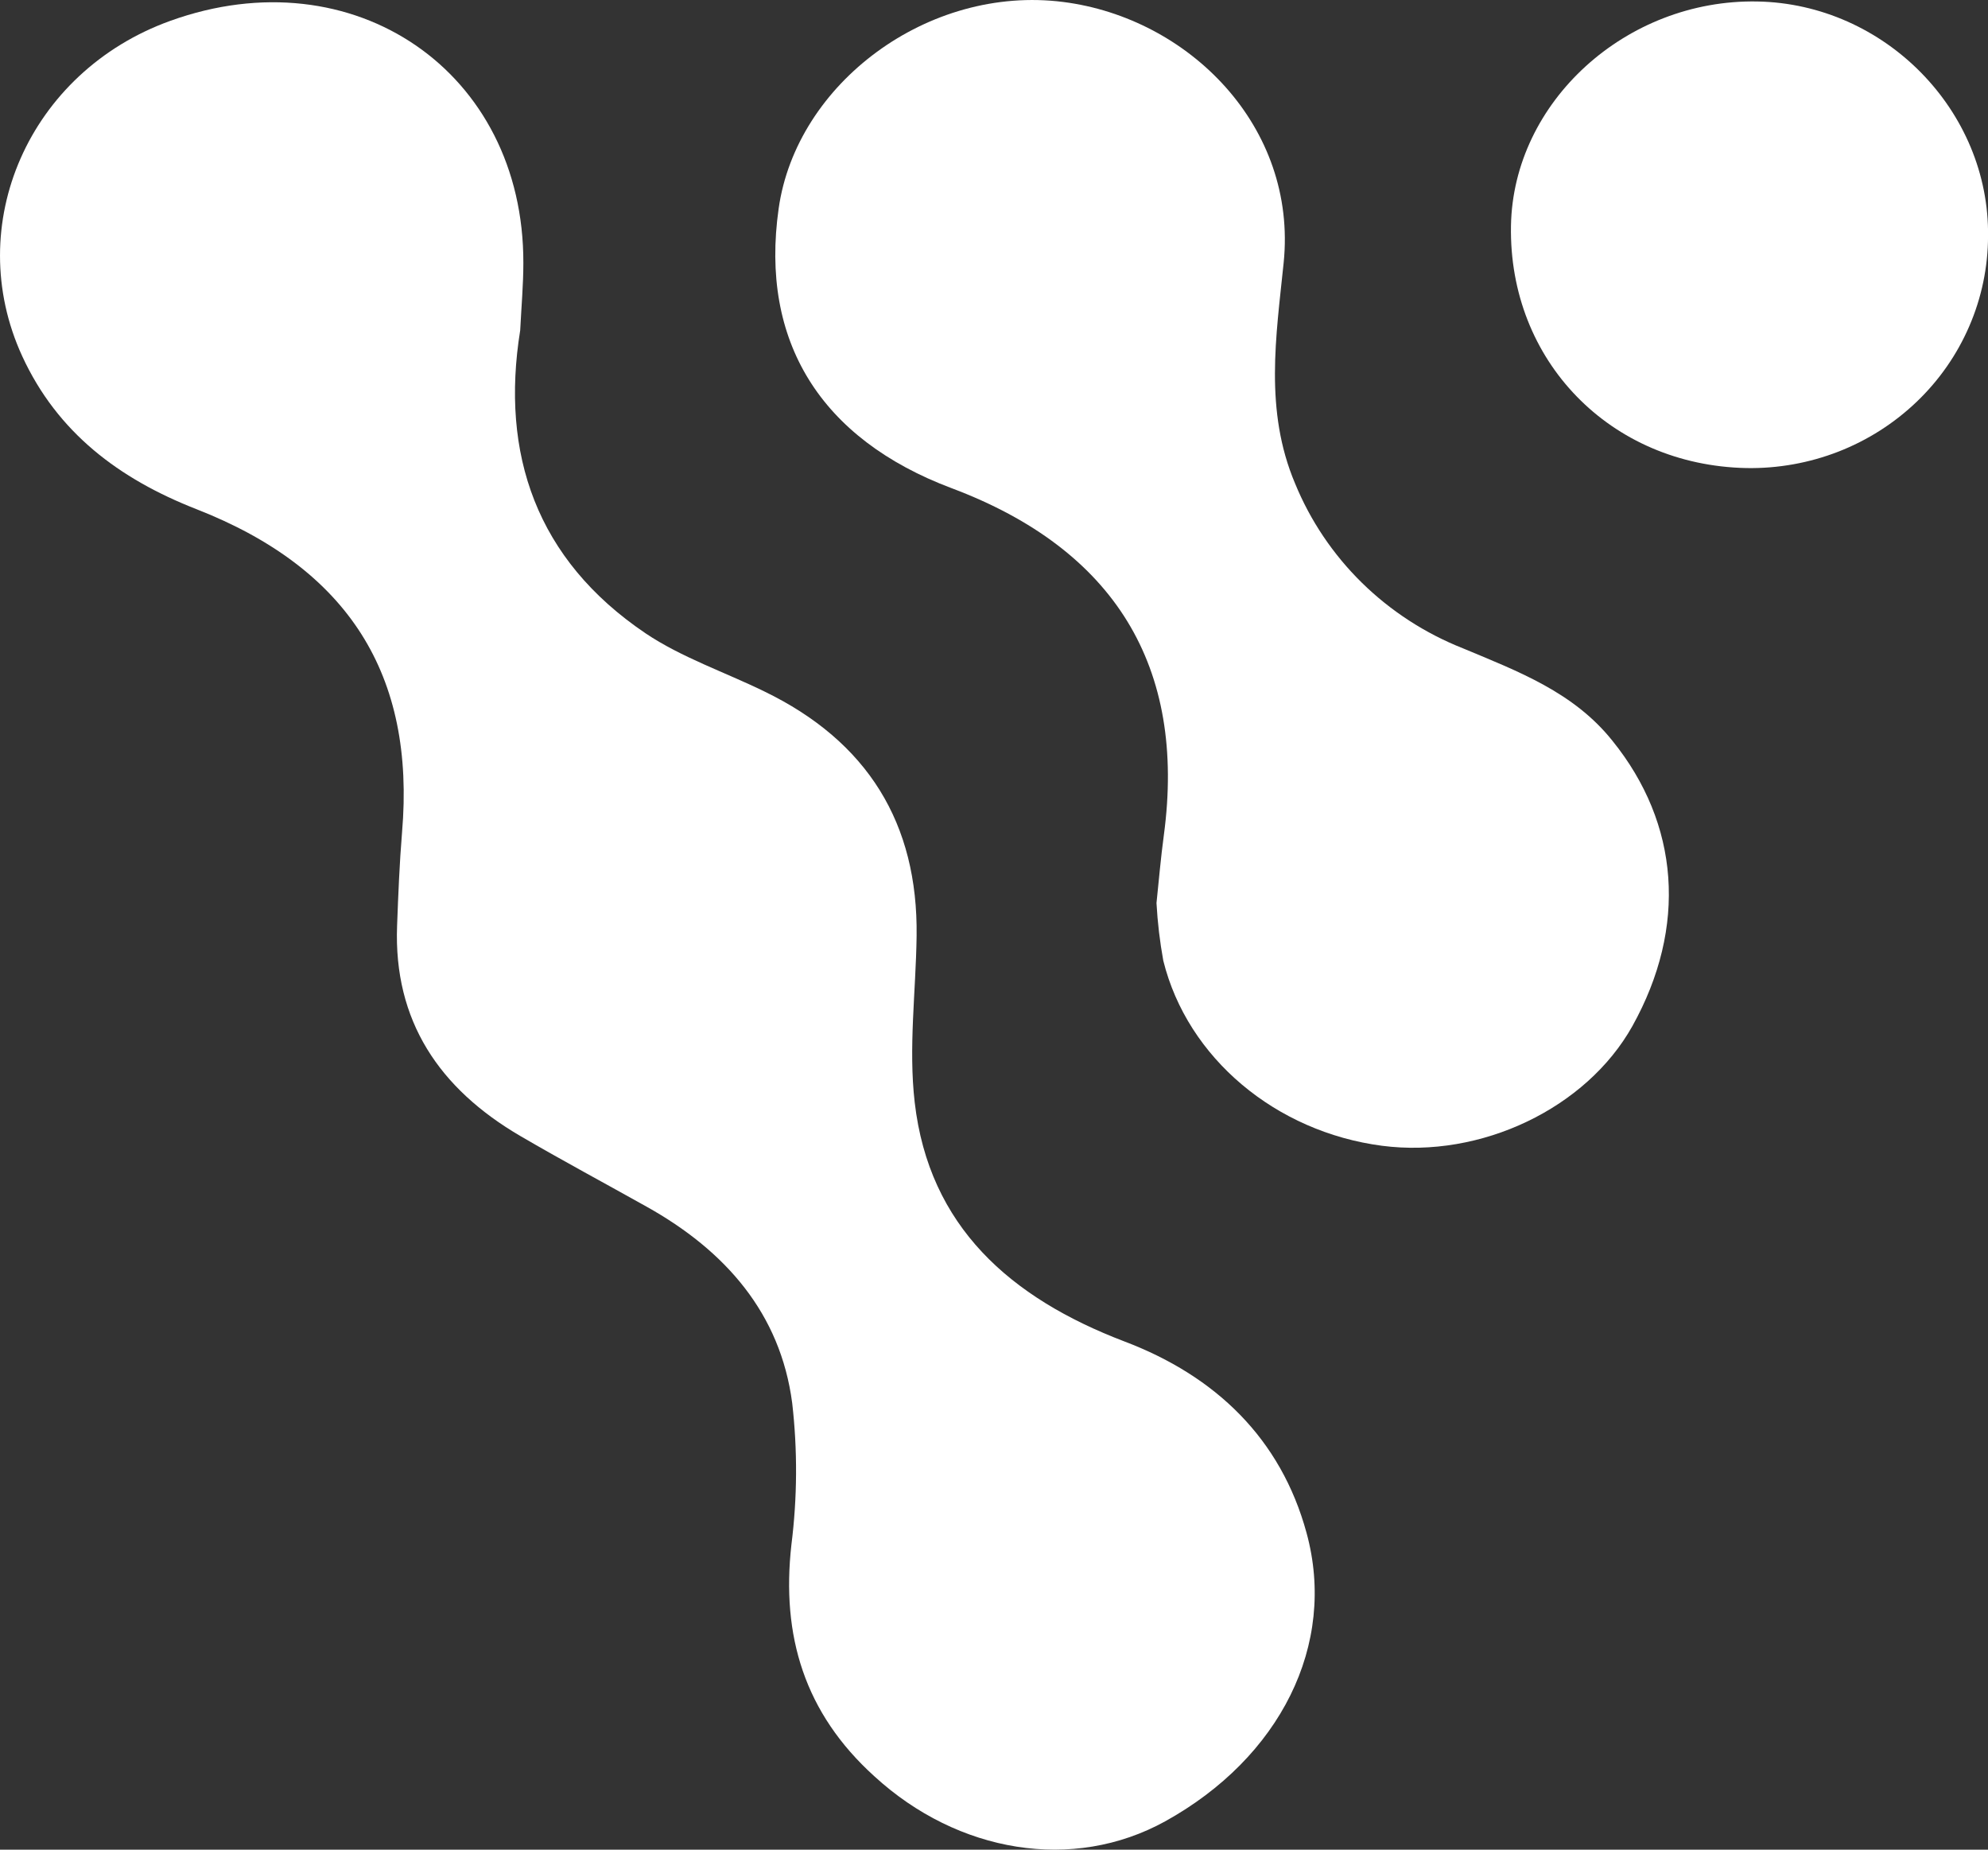<svg width="43" height="40" viewBox="0 0 43 40" fill="none" xmlns="http://www.w3.org/2000/svg">
<rect x="0" y="0" width="43" height="40" fill="#333333" stroke="none"/>
<g clip-path="url(#clip0_3588_27794)">
<path d="M11.251 7.149C10.823 9.813 11.595 12.098 13.965 13.697C14.743 14.219 15.68 14.536 16.529 14.951C18.768 16.034 19.858 17.808 19.826 20.242C19.81 21.443 19.648 22.658 19.785 23.84C20.095 26.523 21.851 28.067 24.317 29.008C26.295 29.756 27.704 31.111 28.26 33.148C28.922 35.568 27.687 38.013 25.201 39.388C23.21 40.486 20.722 40.073 18.912 38.413C17.401 37.046 16.896 35.377 17.118 33.405C17.246 32.388 17.252 31.36 17.135 30.342C16.881 28.402 15.691 27.047 13.986 26.095C13.077 25.586 12.158 25.094 11.257 24.568C9.503 23.544 8.511 22.078 8.589 20.02C8.614 19.346 8.641 18.671 8.696 18.001C8.987 14.594 7.538 12.298 4.249 11.011C2.575 10.356 1.241 9.355 0.48 7.701C-0.824 4.864 0.625 1.553 3.683 0.451C7.645 -0.977 11.332 1.545 11.32 5.69C11.32 6.157 11.278 6.625 11.251 7.155" fill="white"/>
<path d="M25.015 19.526C25.065 19.049 25.107 18.553 25.174 18.059C25.662 14.418 24.114 11.884 20.585 10.558C17.743 9.49 16.435 7.377 16.842 4.511C17.225 1.8 20.08 -0.331 23 0.043C25.723 0.391 28.065 2.745 27.765 5.684C27.602 7.276 27.344 8.874 28.012 10.455C28.341 11.258 28.832 11.988 29.456 12.601C30.081 13.214 30.825 13.697 31.645 14.021C32.836 14.519 34.037 14.968 34.875 16.018C36.326 17.812 36.504 20.044 35.307 22.192C34.312 23.967 32.035 25.056 29.893 24.778C27.599 24.478 25.686 22.886 25.162 20.776C25.087 20.365 25.038 19.95 25.015 19.533" fill="white"/>
<path d="M43.001 5.11C42.999 5.776 42.862 6.436 42.597 7.05C42.333 7.664 41.946 8.221 41.459 8.687C40.973 9.153 40.396 9.521 39.764 9.767C39.131 10.013 38.454 10.134 37.773 10.122C34.828 10.062 32.631 7.8 32.682 4.883C32.728 2.206 35.168 -0.02 38.01 0.032C40.767 0.082 43.037 2.395 43.001 5.114" fill="white"/>
</g>
<defs>
<clipPath id="clip0_3588_27794">
<rect width="43" height="40" fill="white"/>
</clipPath>
</defs>
</svg>
